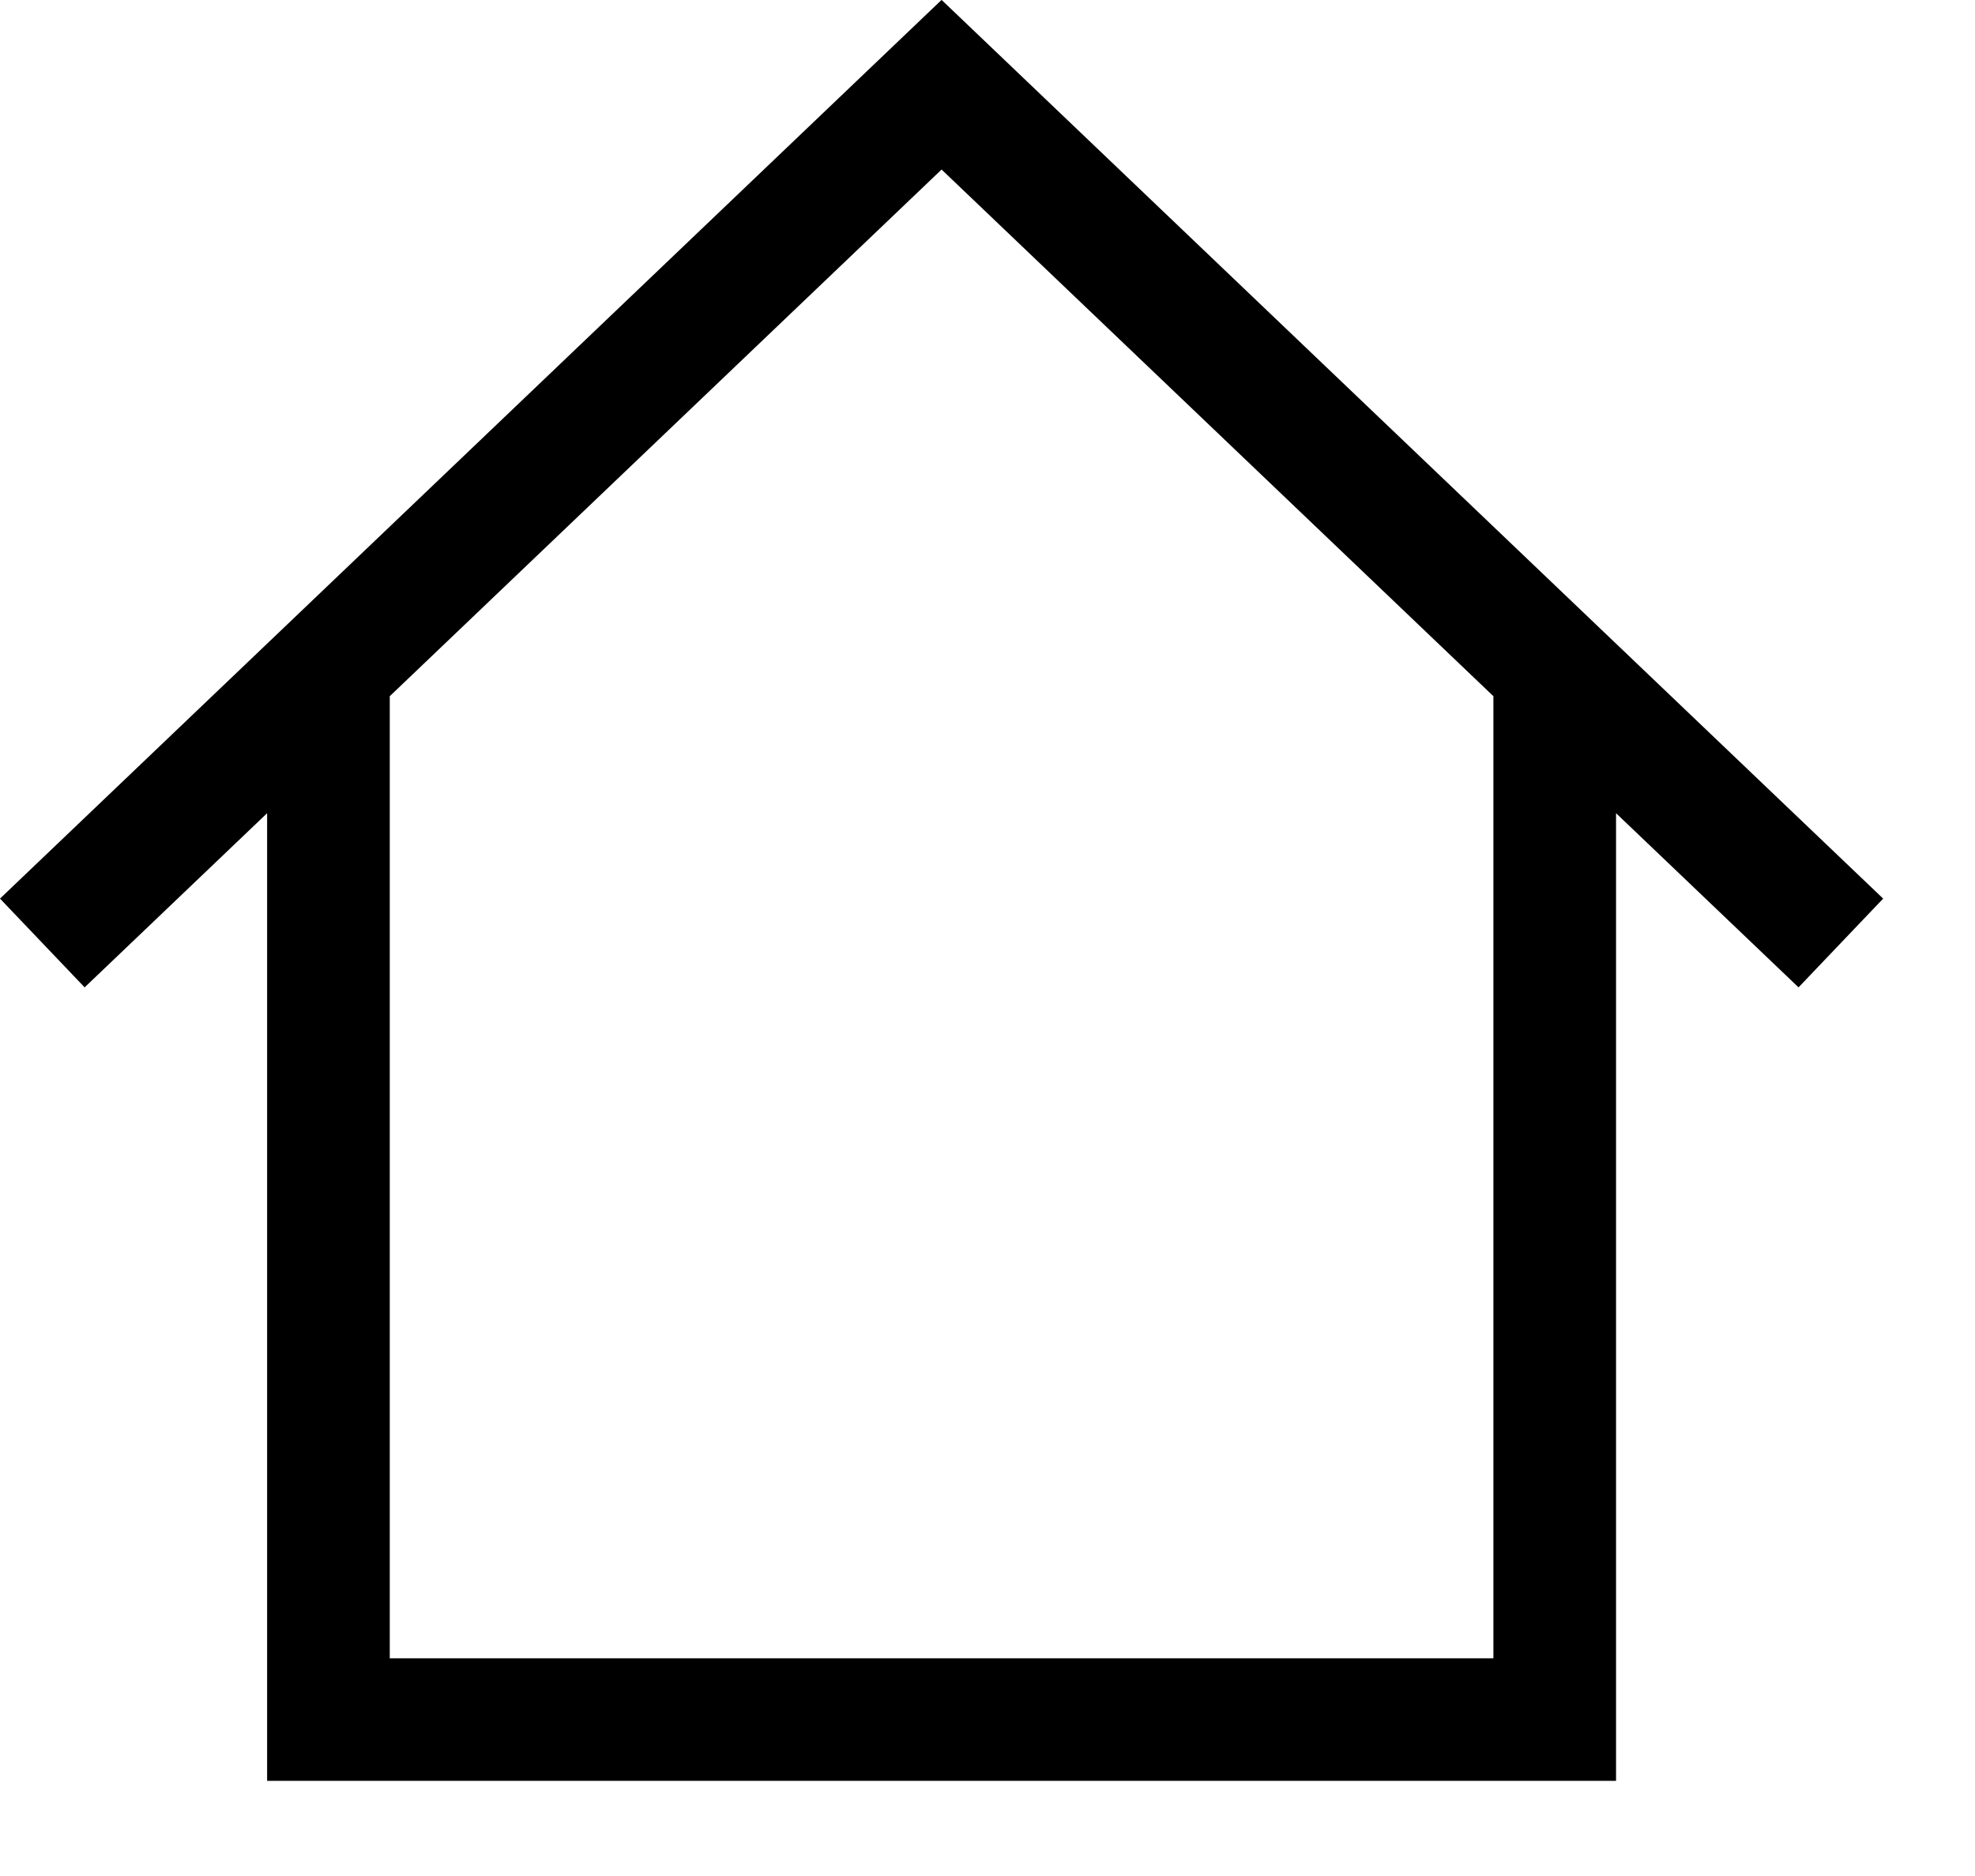 <svg height="19" viewBox="0 0 20 19" width="20" xmlns="http://www.w3.org/2000/svg"><path d="m15.123 7.051-5.588-5.334-5.588 5.334v9.744h11.176zm1.242 1.185v9.8h-13.66v-9.8l-1.848 1.764-.857-.899 9.535-9.102 9.535 9.102-.857.899z"/></svg>